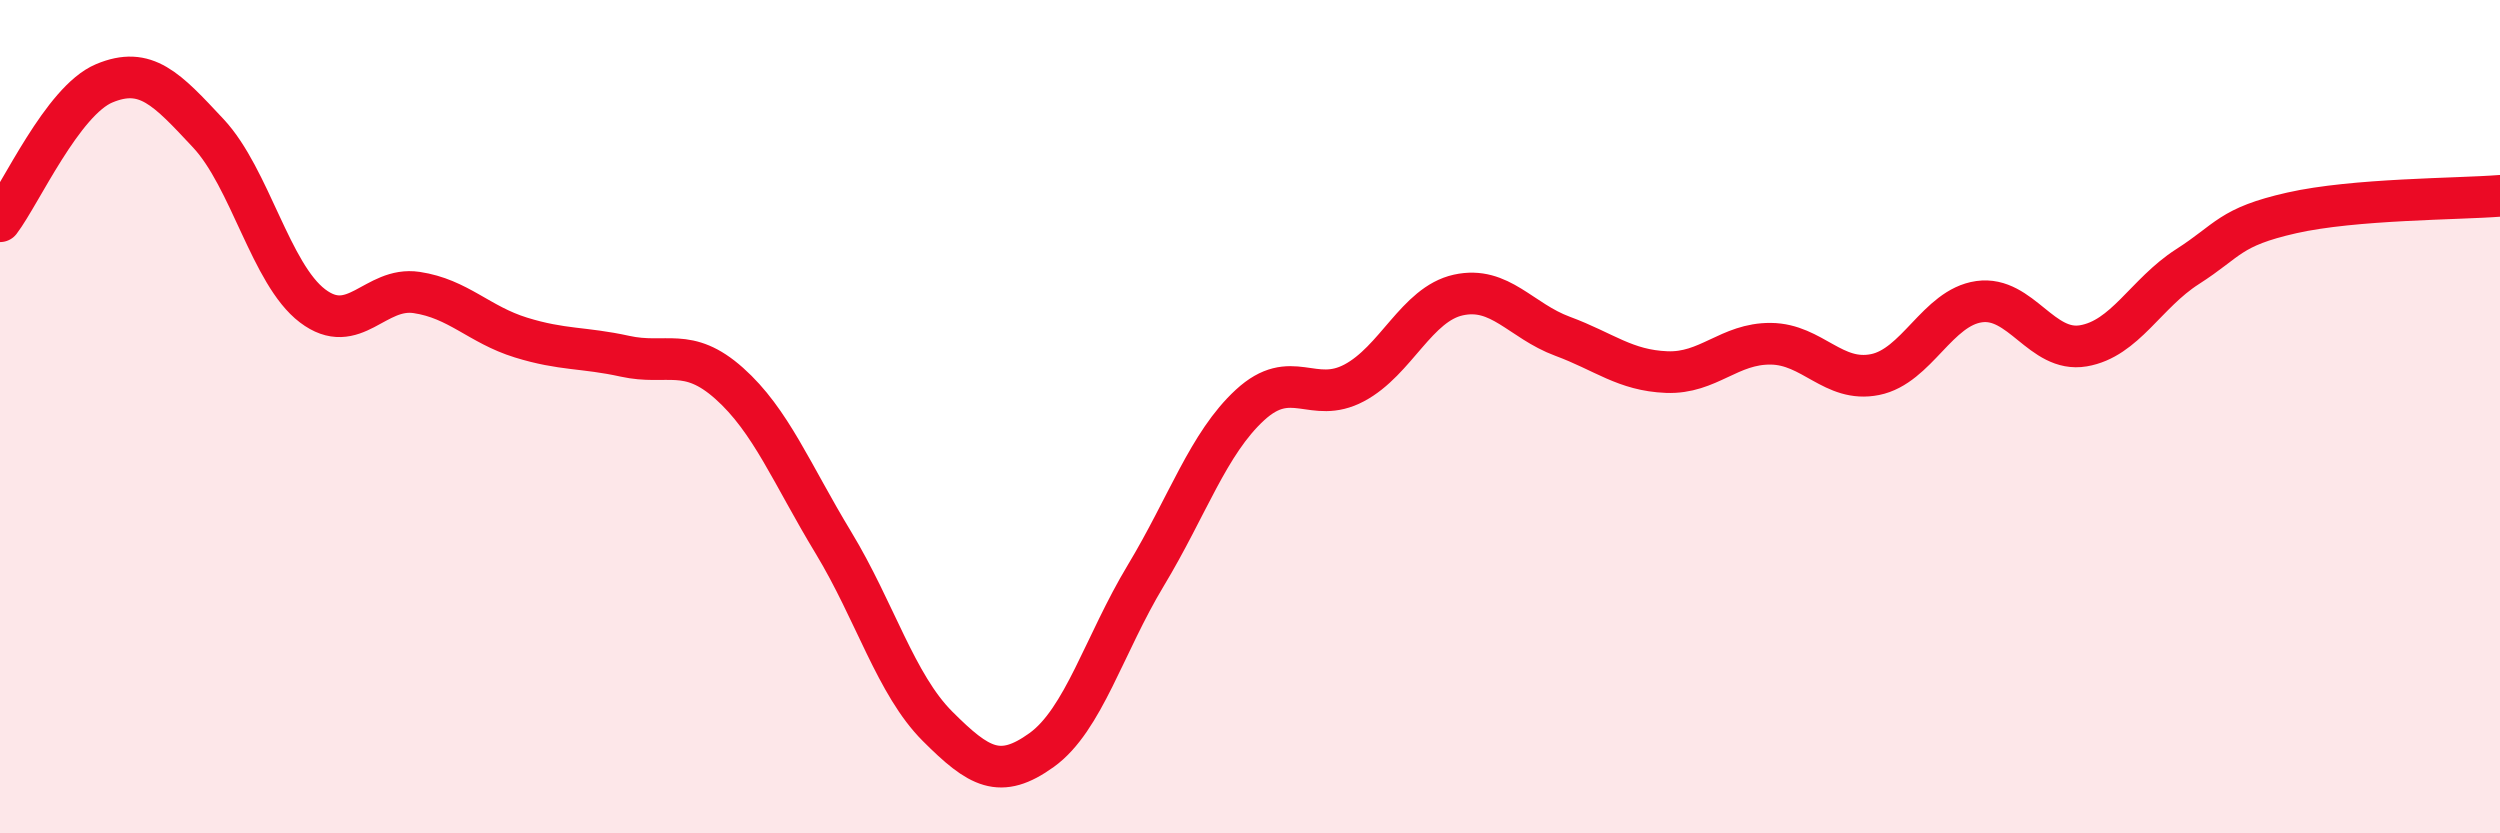 
    <svg width="60" height="20" viewBox="0 0 60 20" xmlns="http://www.w3.org/2000/svg">
      <path
        d="M 0,5.31 C 0.5,4.65 1.5,2.42 2.5,2 C 3.5,1.58 4,2.13 5,3.2 C 6,4.27 6.5,6.58 7.5,7.34 C 8.5,8.1 9,6.87 10,7.02 C 11,7.17 11.5,7.79 12.5,8.1 C 13.5,8.41 14,8.33 15,8.55 C 16,8.77 16.5,8.31 17.5,9.2 C 18.5,10.09 19,11.37 20,13.02 C 21,14.67 21.5,16.43 22.5,17.43 C 23.5,18.43 24,18.72 25,18 C 26,17.28 26.5,15.47 27.5,13.81 C 28.5,12.15 29,10.64 30,9.72 C 31,8.8 31.5,9.72 32.5,9.19 C 33.5,8.66 34,7.3 35,7.08 C 36,6.86 36.5,7.7 37.5,8.07 C 38.5,8.44 39,8.89 40,8.93 C 41,8.97 41.5,8.24 42.5,8.25 C 43.5,8.26 44,9.19 45,8.99 C 46,8.79 46.5,7.38 47.5,7.24 C 48.5,7.1 49,8.47 50,8.3 C 51,8.13 51.5,7.04 52.5,6.4 C 53.5,5.76 53.5,5.45 55,5.11 C 56.5,4.77 59,4.78 60,4.7L60 20L0 20Z"
        fill="#EB0A25"
        opacity="0.1"
        stroke-linecap="round"
        stroke-linejoin="round"
      />
      <path
        d="M 0,5.31 C 0.5,4.65 1.5,2.42 2.5,2 C 3.5,1.58 4,2.13 5,3.2 C 6,4.27 6.5,6.58 7.5,7.34 C 8.5,8.1 9,6.87 10,7.02 C 11,7.17 11.5,7.79 12.5,8.1 C 13.5,8.41 14,8.33 15,8.55 C 16,8.77 16.5,8.31 17.5,9.2 C 18.5,10.09 19,11.37 20,13.02 C 21,14.67 21.5,16.43 22.5,17.43 C 23.5,18.43 24,18.72 25,18 C 26,17.28 26.5,15.47 27.5,13.81 C 28.5,12.15 29,10.64 30,9.72 C 31,8.8 31.5,9.72 32.5,9.19 C 33.5,8.66 34,7.3 35,7.08 C 36,6.86 36.5,7.7 37.5,8.07 C 38.5,8.44 39,8.89 40,8.93 C 41,8.97 41.5,8.24 42.5,8.25 C 43.5,8.26 44,9.19 45,8.99 C 46,8.79 46.5,7.38 47.5,7.24 C 48.5,7.1 49,8.47 50,8.3 C 51,8.13 51.5,7.04 52.5,6.4 C 53.5,5.76 53.5,5.45 55,5.11 C 56.5,4.77 59,4.78 60,4.7"
        stroke="#EB0A25"
        stroke-width="1"
        fill="none"
        stroke-linecap="round"
        stroke-linejoin="round"
      />
    </svg>
  
